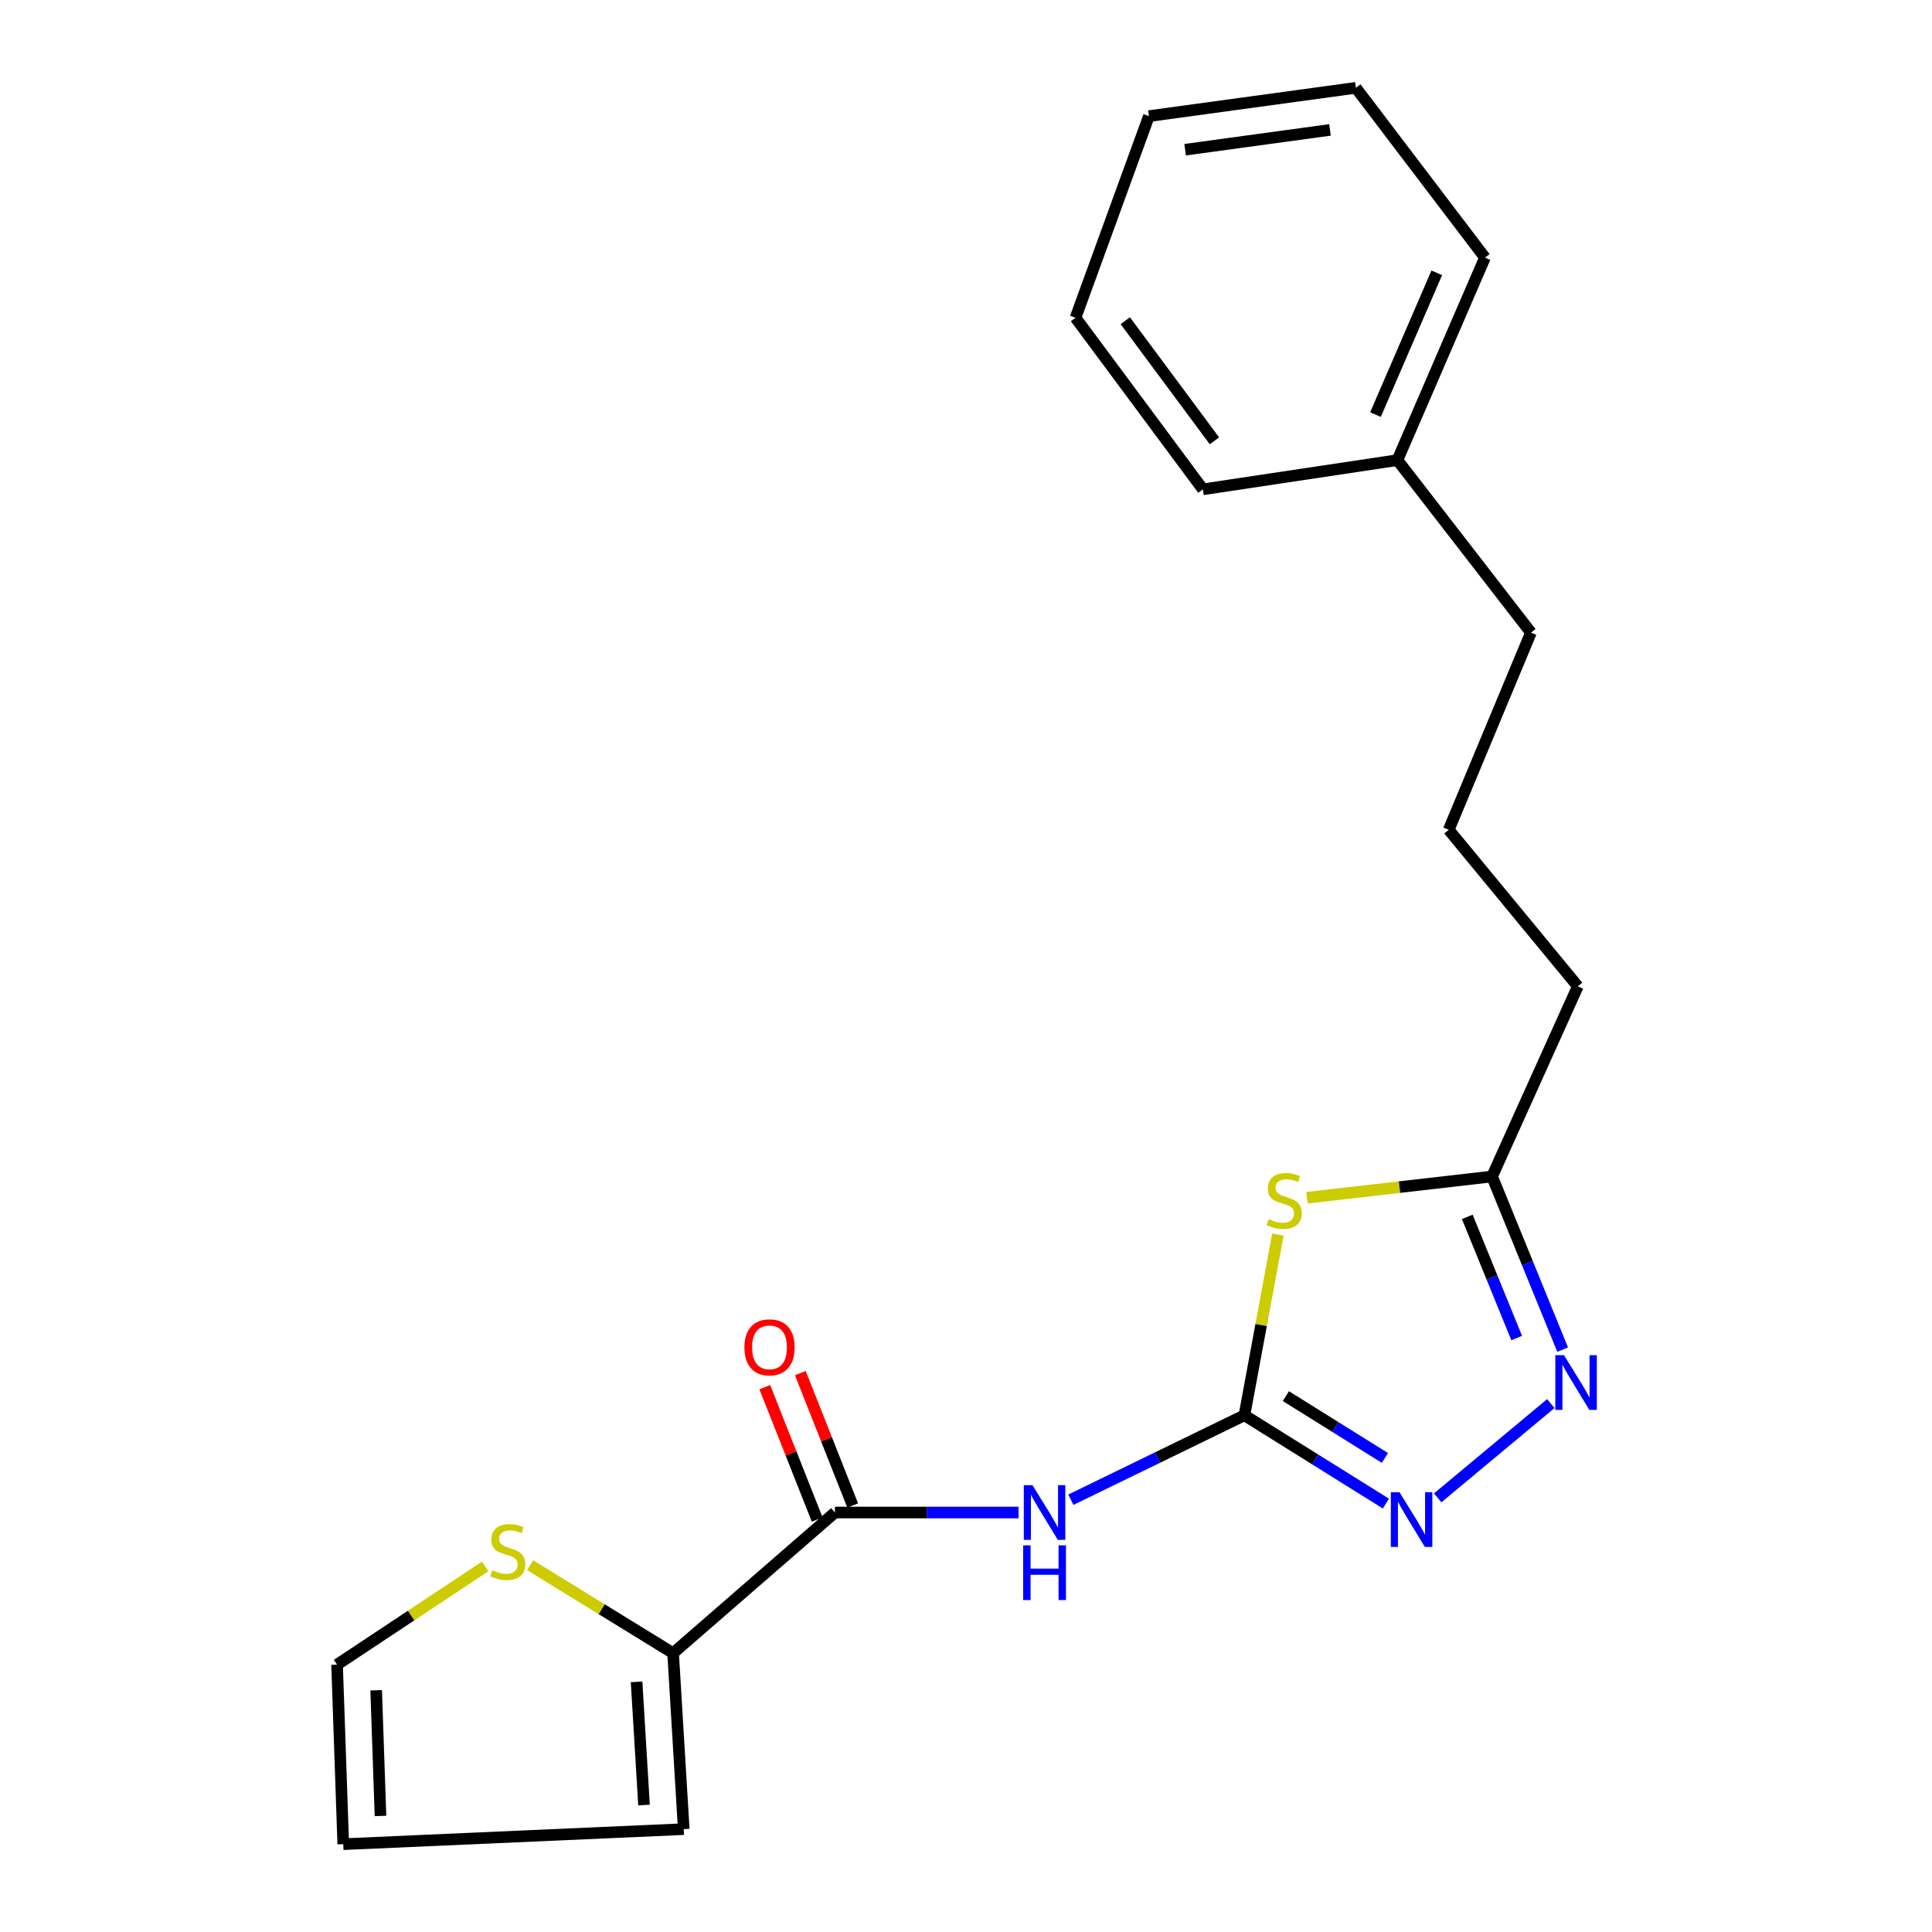 <?xml version='1.0' encoding='iso-8859-1'?>
<svg version='1.1' baseProfile='full'
              xmlns='http://www.w3.org/2000/svg'
                      xmlns:rdkit='http://www.rdkit.org/xml'
                      xmlns:xlink='http://www.w3.org/1999/xlink'
                  xml:space='preserve'
width='1000px' height='1000px' viewBox='0 0 1000 1000'>
<!-- END OF HEADER -->
<rect style='opacity:1.0;fill:#FFFFFF;stroke:none' width='1000' height='1000' x='0' y='0'> </rect>
<path class='bond-0' d='M 644.113,732.544 L 652.77,685.777' style='fill:none;fill-rule:evenodd;stroke:#000000;stroke-width:6px;stroke-linecap:butt;stroke-linejoin:miter;stroke-opacity:1' />
<path class='bond-0' d='M 652.77,685.777 L 661.427,639.01' style='fill:none;fill-rule:evenodd;stroke:#CCCC00;stroke-width:6px;stroke-linecap:butt;stroke-linejoin:miter;stroke-opacity:1' />
<path class='bond-1' d='M 644.113,732.544 L 599.193,754.399' style='fill:none;fill-rule:evenodd;stroke:#000000;stroke-width:6px;stroke-linecap:butt;stroke-linejoin:miter;stroke-opacity:1' />
<path class='bond-1' d='M 599.193,754.399 L 554.274,776.253' style='fill:none;fill-rule:evenodd;stroke:#0000FF;stroke-width:6px;stroke-linecap:butt;stroke-linejoin:miter;stroke-opacity:1' />
<path class='bond-2' d='M 644.113,732.544 L 680.728,755.398' style='fill:none;fill-rule:evenodd;stroke:#000000;stroke-width:6px;stroke-linecap:butt;stroke-linejoin:miter;stroke-opacity:1' />
<path class='bond-2' d='M 680.728,755.398 L 717.344,778.251' style='fill:none;fill-rule:evenodd;stroke:#0000FF;stroke-width:6px;stroke-linecap:butt;stroke-linejoin:miter;stroke-opacity:1' />
<path class='bond-2' d='M 665.564,722.63 L 691.195,738.627' style='fill:none;fill-rule:evenodd;stroke:#000000;stroke-width:6px;stroke-linecap:butt;stroke-linejoin:miter;stroke-opacity:1' />
<path class='bond-2' d='M 691.195,738.627 L 716.826,754.625' style='fill:none;fill-rule:evenodd;stroke:#0000FF;stroke-width:6px;stroke-linecap:butt;stroke-linejoin:miter;stroke-opacity:1' />
<path class='bond-5' d='M 676.492,619.948 L 724.391,614.448' style='fill:none;fill-rule:evenodd;stroke:#CCCC00;stroke-width:6px;stroke-linecap:butt;stroke-linejoin:miter;stroke-opacity:1' />
<path class='bond-5' d='M 724.391,614.448 L 772.29,608.947' style='fill:none;fill-rule:evenodd;stroke:#000000;stroke-width:6px;stroke-linecap:butt;stroke-linejoin:miter;stroke-opacity:1' />
<path class='bond-4' d='M 527.205,782.877 L 479.683,782.877' style='fill:none;fill-rule:evenodd;stroke:#0000FF;stroke-width:6px;stroke-linecap:butt;stroke-linejoin:miter;stroke-opacity:1' />
<path class='bond-4' d='M 479.683,782.877 L 432.161,782.877' style='fill:none;fill-rule:evenodd;stroke:#000000;stroke-width:6px;stroke-linecap:butt;stroke-linejoin:miter;stroke-opacity:1' />
<path class='bond-3' d='M 744.144,775.287 L 802.699,726.491' style='fill:none;fill-rule:evenodd;stroke:#0000FF;stroke-width:6px;stroke-linecap:butt;stroke-linejoin:miter;stroke-opacity:1' />
<path class='bond-21' d='M 808.823,698.559 L 790.557,653.753' style='fill:none;fill-rule:evenodd;stroke:#0000FF;stroke-width:6px;stroke-linecap:butt;stroke-linejoin:miter;stroke-opacity:1' />
<path class='bond-21' d='M 790.557,653.753 L 772.29,608.947' style='fill:none;fill-rule:evenodd;stroke:#000000;stroke-width:6px;stroke-linecap:butt;stroke-linejoin:miter;stroke-opacity:1' />
<path class='bond-21' d='M 785.038,692.58 L 772.251,661.216' style='fill:none;fill-rule:evenodd;stroke:#0000FF;stroke-width:6px;stroke-linecap:butt;stroke-linejoin:miter;stroke-opacity:1' />
<path class='bond-21' d='M 772.251,661.216 L 759.464,629.852' style='fill:none;fill-rule:evenodd;stroke:#000000;stroke-width:6px;stroke-linecap:butt;stroke-linejoin:miter;stroke-opacity:1' />
<path class='bond-6' d='M 432.161,782.877 L 348.397,855.67' style='fill:none;fill-rule:evenodd;stroke:#000000;stroke-width:6px;stroke-linecap:butt;stroke-linejoin:miter;stroke-opacity:1' />
<path class='bond-8' d='M 441.352,779.241 L 427.797,744.978' style='fill:none;fill-rule:evenodd;stroke:#000000;stroke-width:6px;stroke-linecap:butt;stroke-linejoin:miter;stroke-opacity:1' />
<path class='bond-8' d='M 427.797,744.978 L 414.242,710.715' style='fill:none;fill-rule:evenodd;stroke:#FF0000;stroke-width:6px;stroke-linecap:butt;stroke-linejoin:miter;stroke-opacity:1' />
<path class='bond-8' d='M 422.97,786.513 L 409.415,752.251' style='fill:none;fill-rule:evenodd;stroke:#000000;stroke-width:6px;stroke-linecap:butt;stroke-linejoin:miter;stroke-opacity:1' />
<path class='bond-8' d='M 409.415,752.251 L 395.86,717.988' style='fill:none;fill-rule:evenodd;stroke:#FF0000;stroke-width:6px;stroke-linecap:butt;stroke-linejoin:miter;stroke-opacity:1' />
<path class='bond-12' d='M 772.29,608.947 L 816.682,510.521' style='fill:none;fill-rule:evenodd;stroke:#000000;stroke-width:6px;stroke-linecap:butt;stroke-linejoin:miter;stroke-opacity:1' />
<path class='bond-7' d='M 348.397,855.67 L 311.399,832.91' style='fill:none;fill-rule:evenodd;stroke:#000000;stroke-width:6px;stroke-linecap:butt;stroke-linejoin:miter;stroke-opacity:1' />
<path class='bond-7' d='M 311.399,832.91 L 274.402,810.15' style='fill:none;fill-rule:evenodd;stroke:#CCCC00;stroke-width:6px;stroke-linecap:butt;stroke-linejoin:miter;stroke-opacity:1' />
<path class='bond-9' d='M 348.397,855.67 L 353.899,946.759' style='fill:none;fill-rule:evenodd;stroke:#000000;stroke-width:6px;stroke-linecap:butt;stroke-linejoin:miter;stroke-opacity:1' />
<path class='bond-9' d='M 329.49,870.525 L 333.341,934.287' style='fill:none;fill-rule:evenodd;stroke:#000000;stroke-width:6px;stroke-linecap:butt;stroke-linejoin:miter;stroke-opacity:1' />
<path class='bond-10' d='M 251.08,810.801 L 212.773,836.211' style='fill:none;fill-rule:evenodd;stroke:#CCCC00;stroke-width:6px;stroke-linecap:butt;stroke-linejoin:miter;stroke-opacity:1' />
<path class='bond-10' d='M 212.773,836.211 L 174.466,861.622' style='fill:none;fill-rule:evenodd;stroke:#000000;stroke-width:6px;stroke-linecap:butt;stroke-linejoin:miter;stroke-opacity:1' />
<path class='bond-11' d='M 353.899,946.759 L 177.662,954.545' style='fill:none;fill-rule:evenodd;stroke:#000000;stroke-width:6px;stroke-linecap:butt;stroke-linejoin:miter;stroke-opacity:1' />
<path class='bond-22' d='M 174.466,861.622 L 177.662,954.545' style='fill:none;fill-rule:evenodd;stroke:#000000;stroke-width:6px;stroke-linecap:butt;stroke-linejoin:miter;stroke-opacity:1' />
<path class='bond-22' d='M 194.703,874.881 L 196.94,939.927' style='fill:none;fill-rule:evenodd;stroke:#000000;stroke-width:6px;stroke-linecap:butt;stroke-linejoin:miter;stroke-opacity:1' />
<path class='bond-14' d='M 816.682,510.521 L 749.853,429.503' style='fill:none;fill-rule:evenodd;stroke:#000000;stroke-width:6px;stroke-linecap:butt;stroke-linejoin:miter;stroke-opacity:1' />
<path class='bond-13' d='M 723.297,238.165 L 792.421,327.431' style='fill:none;fill-rule:evenodd;stroke:#000000;stroke-width:6px;stroke-linecap:butt;stroke-linejoin:miter;stroke-opacity:1' />
<path class='bond-16' d='M 723.297,238.165 L 768.611,133.337' style='fill:none;fill-rule:evenodd;stroke:#000000;stroke-width:6px;stroke-linecap:butt;stroke-linejoin:miter;stroke-opacity:1' />
<path class='bond-16' d='M 711.948,214.597 L 743.668,141.217' style='fill:none;fill-rule:evenodd;stroke:#000000;stroke-width:6px;stroke-linecap:butt;stroke-linejoin:miter;stroke-opacity:1' />
<path class='bond-17' d='M 723.297,238.165 L 622.609,253.277' style='fill:none;fill-rule:evenodd;stroke:#000000;stroke-width:6px;stroke-linecap:butt;stroke-linejoin:miter;stroke-opacity:1' />
<path class='bond-15' d='M 749.853,429.503 L 792.421,327.431' style='fill:none;fill-rule:evenodd;stroke:#000000;stroke-width:6px;stroke-linecap:butt;stroke-linejoin:miter;stroke-opacity:1' />
<path class='bond-19' d='M 768.611,133.337 L 701.793,45.455' style='fill:none;fill-rule:evenodd;stroke:#000000;stroke-width:6px;stroke-linecap:butt;stroke-linejoin:miter;stroke-opacity:1' />
<path class='bond-18' d='M 622.609,253.277 L 556.681,164.461' style='fill:none;fill-rule:evenodd;stroke:#000000;stroke-width:6px;stroke-linecap:butt;stroke-linejoin:miter;stroke-opacity:1' />
<path class='bond-18' d='M 628.593,228.172 L 582.443,166.001' style='fill:none;fill-rule:evenodd;stroke:#000000;stroke-width:6px;stroke-linecap:butt;stroke-linejoin:miter;stroke-opacity:1' />
<path class='bond-20' d='M 556.681,164.461 L 594.68,60.105' style='fill:none;fill-rule:evenodd;stroke:#000000;stroke-width:6px;stroke-linecap:butt;stroke-linejoin:miter;stroke-opacity:1' />
<path class='bond-23' d='M 701.793,45.455 L 594.68,60.105' style='fill:none;fill-rule:evenodd;stroke:#000000;stroke-width:6px;stroke-linecap:butt;stroke-linejoin:miter;stroke-opacity:1' />
<path class='bond-23' d='M 688.405,67.238 L 613.426,77.494' style='fill:none;fill-rule:evenodd;stroke:#000000;stroke-width:6px;stroke-linecap:butt;stroke-linejoin:miter;stroke-opacity:1' />
<path  class='atom-1' d='M 656.705 631.022
Q 657.025 631.142, 658.345 631.702
Q 659.665 632.262, 661.105 632.622
Q 662.585 632.942, 664.025 632.942
Q 666.705 632.942, 668.265 631.662
Q 669.825 630.342, 669.825 628.062
Q 669.825 626.502, 669.025 625.542
Q 668.265 624.582, 667.065 624.062
Q 665.865 623.542, 663.865 622.942
Q 661.345 622.182, 659.825 621.462
Q 658.345 620.742, 657.265 619.222
Q 656.225 617.702, 656.225 615.142
Q 656.225 611.582, 658.625 609.382
Q 661.065 607.182, 665.865 607.182
Q 669.145 607.182, 672.865 608.742
L 671.945 611.822
Q 668.545 610.422, 665.985 610.422
Q 663.225 610.422, 661.705 611.582
Q 660.185 612.702, 660.225 614.662
Q 660.225 616.182, 660.985 617.102
Q 661.785 618.022, 662.905 618.542
Q 664.065 619.062, 665.985 619.662
Q 668.545 620.462, 670.065 621.262
Q 671.585 622.062, 672.665 623.702
Q 673.785 625.302, 673.785 628.062
Q 673.785 631.982, 671.145 634.102
Q 668.545 636.182, 664.185 636.182
Q 661.665 636.182, 659.745 635.622
Q 657.865 635.102, 655.625 634.182
L 656.705 631.022
' fill='#CCCC00'/>
<path  class='atom-2' d='M 534.397 768.717
L 543.677 783.717
Q 544.597 785.197, 546.077 787.877
Q 547.557 790.557, 547.637 790.717
L 547.637 768.717
L 551.397 768.717
L 551.397 797.037
L 547.517 797.037
L 537.557 780.637
Q 536.397 778.717, 535.157 776.517
Q 533.957 774.317, 533.597 773.637
L 533.597 797.037
L 529.917 797.037
L 529.917 768.717
L 534.397 768.717
' fill='#0000FF'/>
<path  class='atom-2' d='M 529.577 799.869
L 533.417 799.869
L 533.417 811.909
L 547.897 811.909
L 547.897 799.869
L 551.737 799.869
L 551.737 828.189
L 547.897 828.189
L 547.897 815.109
L 533.417 815.109
L 533.417 828.189
L 529.577 828.189
L 529.577 799.869
' fill='#0000FF'/>
<path  class='atom-3' d='M 724.373 772.386
L 733.653 787.386
Q 734.573 788.866, 736.053 791.546
Q 737.533 794.226, 737.613 794.386
L 737.613 772.386
L 741.373 772.386
L 741.373 800.706
L 737.493 800.706
L 727.533 784.306
Q 726.373 782.386, 725.133 780.186
Q 723.933 777.986, 723.573 777.306
L 723.573 800.706
L 719.893 800.706
L 719.893 772.386
L 724.373 772.386
' fill='#0000FF'/>
<path  class='atom-4' d='M 809.51 701.438
L 818.79 716.438
Q 819.71 717.918, 821.19 720.598
Q 822.67 723.278, 822.75 723.438
L 822.75 701.438
L 826.51 701.438
L 826.51 729.758
L 822.63 729.758
L 812.67 713.358
Q 811.51 711.438, 810.27 709.238
Q 809.07 707.038, 808.71 706.358
L 808.71 729.758
L 805.03 729.758
L 805.03 701.438
L 809.51 701.438
' fill='#0000FF'/>
<path  class='atom-8' d='M 254.81 812.739
Q 255.13 812.859, 256.45 813.419
Q 257.77 813.979, 259.21 814.339
Q 260.69 814.659, 262.13 814.659
Q 264.81 814.659, 266.37 813.379
Q 267.93 812.059, 267.93 809.779
Q 267.93 808.219, 267.13 807.259
Q 266.37 806.299, 265.17 805.779
Q 263.97 805.259, 261.97 804.659
Q 259.45 803.899, 257.93 803.179
Q 256.45 802.459, 255.37 800.939
Q 254.33 799.419, 254.33 796.859
Q 254.33 793.299, 256.73 791.099
Q 259.17 788.899, 263.97 788.899
Q 267.25 788.899, 270.97 790.459
L 270.05 793.539
Q 266.65 792.139, 264.09 792.139
Q 261.33 792.139, 259.81 793.299
Q 258.29 794.419, 258.33 796.379
Q 258.33 797.899, 259.09 798.819
Q 259.89 799.739, 261.01 800.259
Q 262.17 800.779, 264.09 801.379
Q 266.65 802.179, 268.17 802.979
Q 269.69 803.779, 270.77 805.419
Q 271.89 807.019, 271.89 809.779
Q 271.89 813.699, 269.25 815.819
Q 266.65 817.899, 262.29 817.899
Q 259.77 817.899, 257.85 817.339
Q 255.97 816.819, 253.73 815.899
L 254.81 812.739
' fill='#CCCC00'/>
<path  class='atom-9' d='M 385.302 697.37
Q 385.302 690.57, 388.662 686.77
Q 392.022 682.97, 398.302 682.97
Q 404.582 682.97, 407.942 686.77
Q 411.302 690.57, 411.302 697.37
Q 411.302 704.25, 407.902 708.17
Q 404.502 712.05, 398.302 712.05
Q 392.062 712.05, 388.662 708.17
Q 385.302 704.29, 385.302 697.37
M 398.302 708.85
Q 402.622 708.85, 404.942 705.97
Q 407.302 703.05, 407.302 697.37
Q 407.302 691.81, 404.942 689.01
Q 402.622 686.17, 398.302 686.17
Q 393.982 686.17, 391.622 688.97
Q 389.302 691.77, 389.302 697.37
Q 389.302 703.09, 391.622 705.97
Q 393.982 708.85, 398.302 708.85
' fill='#FF0000'/>
</svg>
